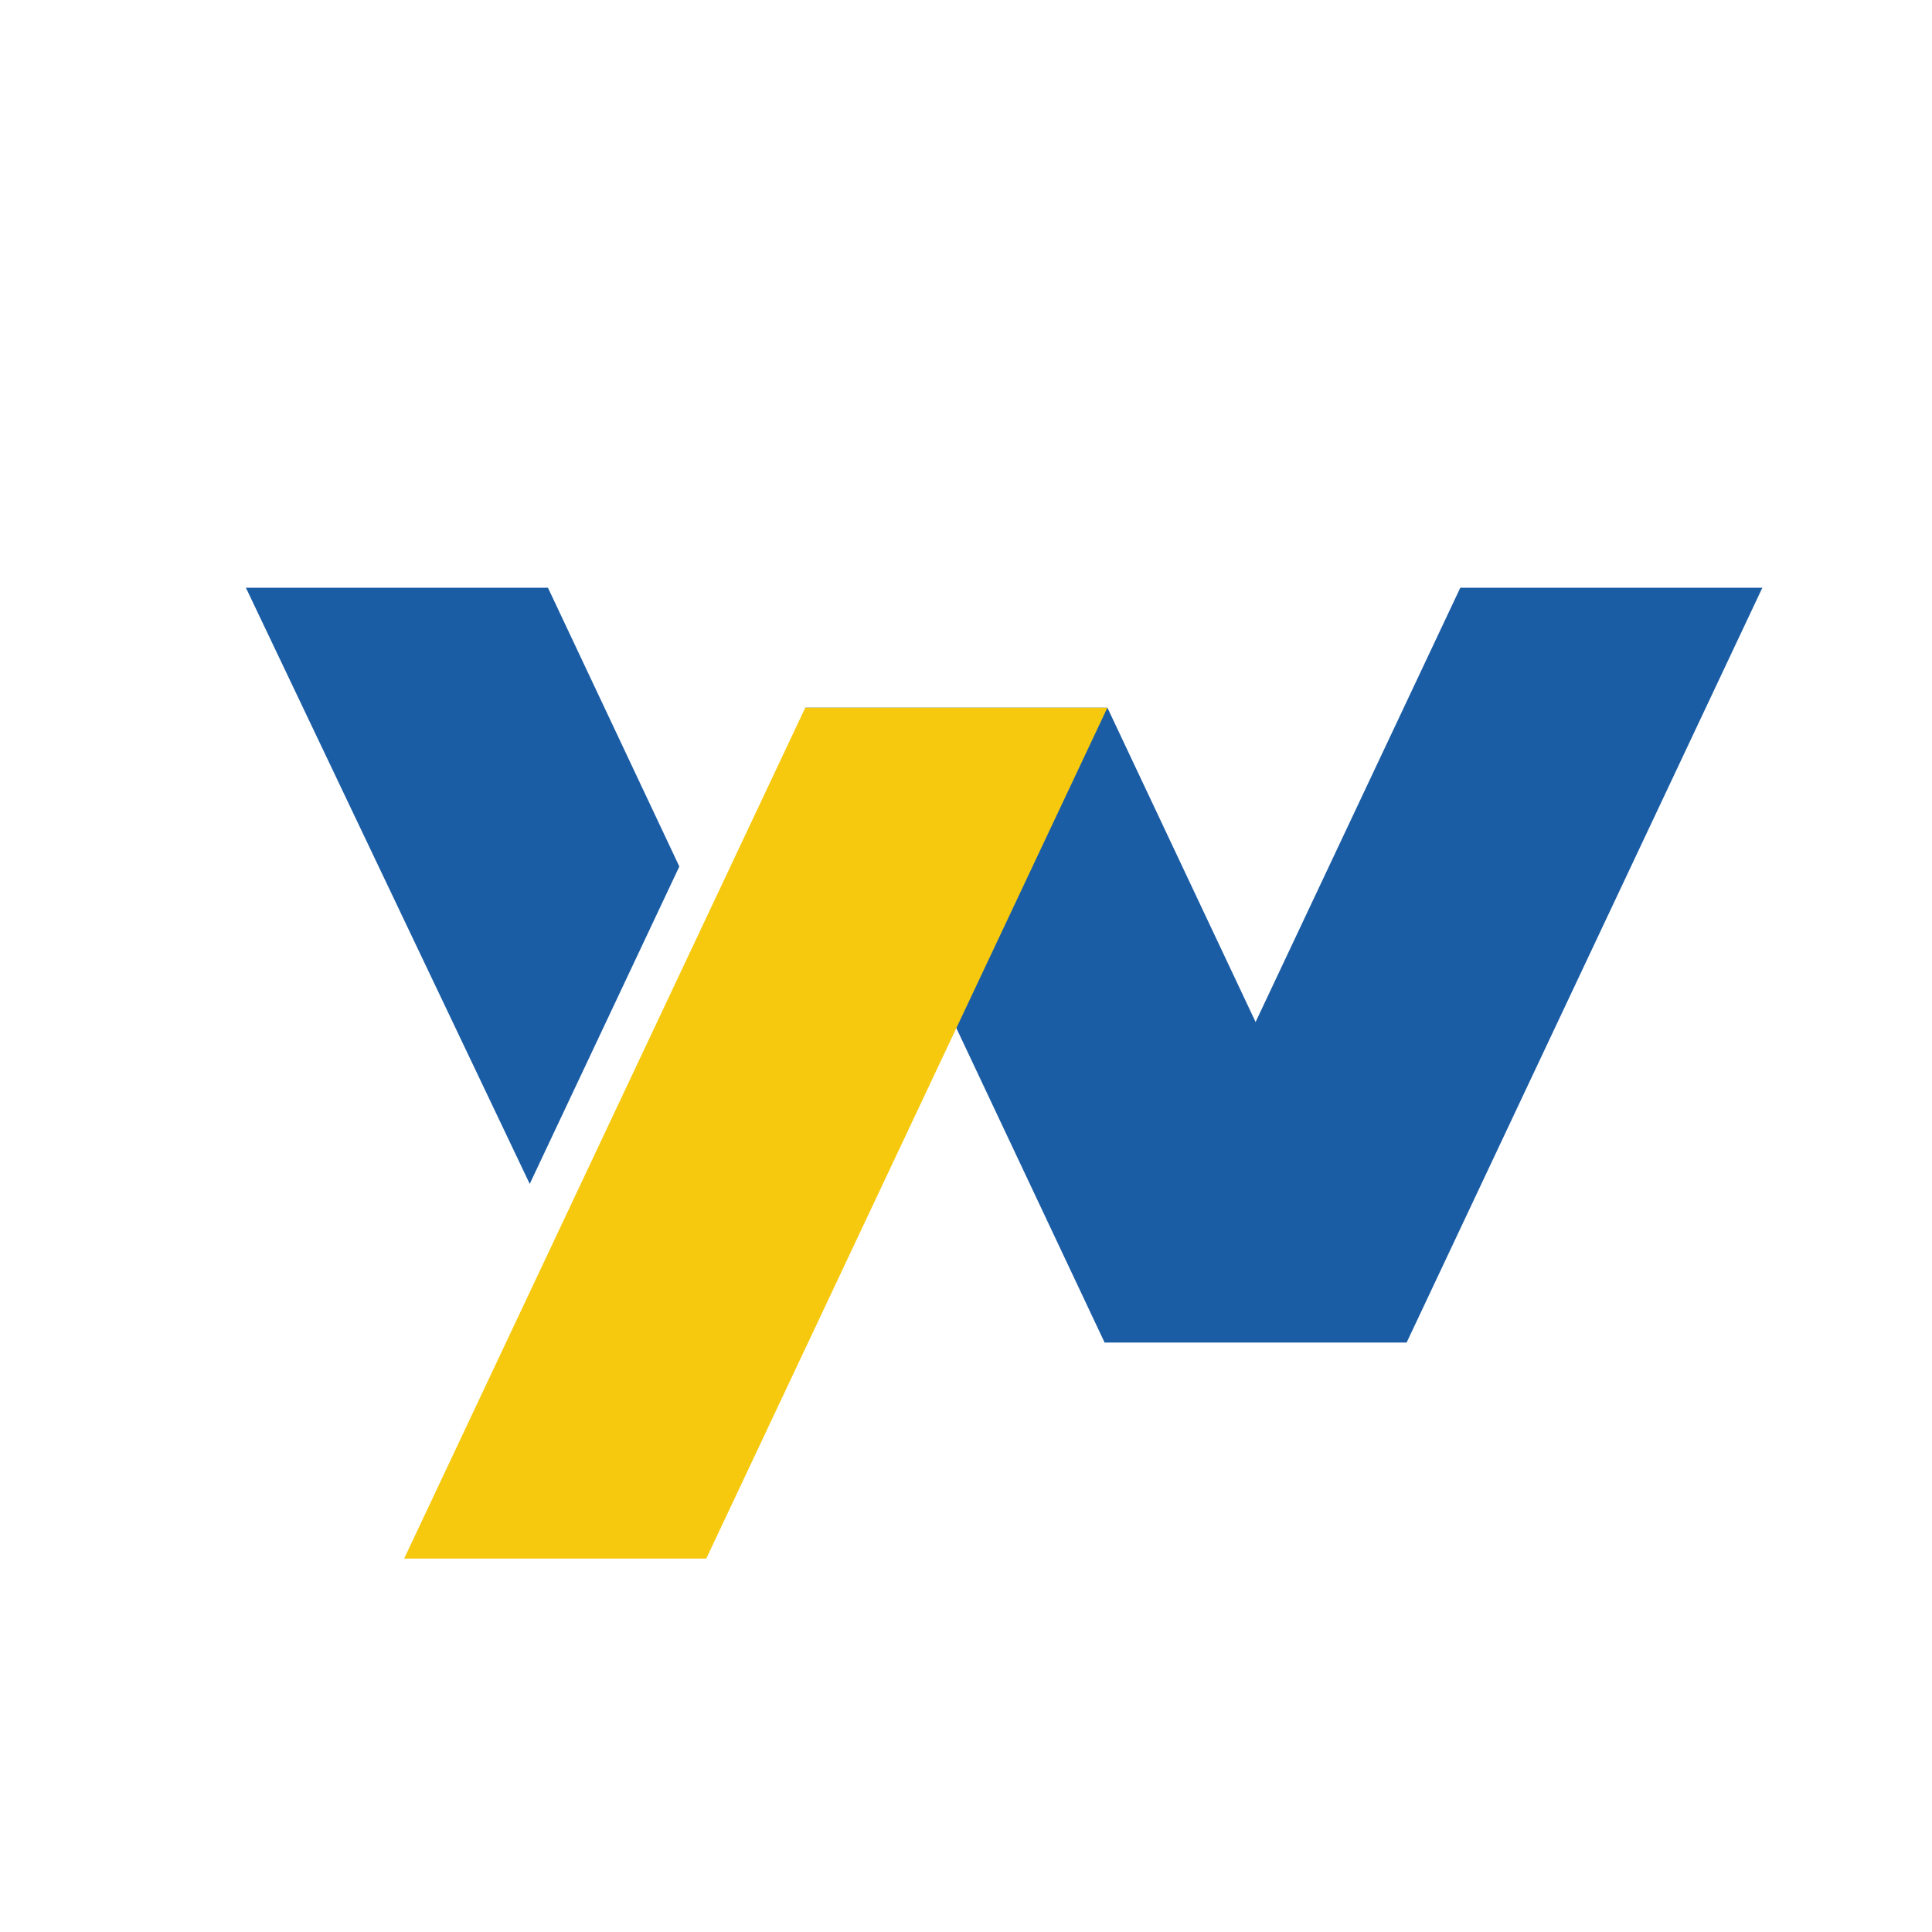 <?xml version="1.0" encoding="utf-8"?>
<!-- Generator: Adobe Illustrator 16.0.0, SVG Export Plug-In . SVG Version: 6.00 Build 0)  -->
<!DOCTYPE svg PUBLIC "-//W3C//DTD SVG 1.1//EN" "http://www.w3.org/Graphics/SVG/1.1/DTD/svg11.dtd">
<svg version="1.1" id="Calque_1" xmlns="http://www.w3.org/2000/svg" xmlns:xlink="http://www.w3.org/1999/xlink" x="0px" y="0px"
	 width="32px" height="32px" viewBox="0 0 32 32" enable-background="new 0 0 32 32" xml:space="preserve">
<g>
	<polygon id="XMLID_48_" fill-rule="evenodd" clip-rule="evenodd" fill="#1B5DA5" points="18.295,22.235 23.299,22.235 29.19,9.735 
		24.187,9.735 	"/>
	<polygon id="XMLID_49_" fill-rule="evenodd" clip-rule="evenodd" fill="#1B5DA5" points="11.252,14.352 8.774,19.609 4.073,9.735 
		9.076,9.735 	"/>
	<polygon id="XMLID_50_" fill-rule="evenodd" clip-rule="evenodd" fill="#1B5DA5" points="23.299,22.235 18.295,22.235 
		13.338,11.721 18.342,11.721 	"/>
	<polygon id="XMLID_51_" fill-rule="evenodd" clip-rule="evenodd" fill="#F7C90E" points="6.694,25.815 11.698,25.815 
		18.342,11.721 13.338,11.721 	"/>
</g>
</svg>
